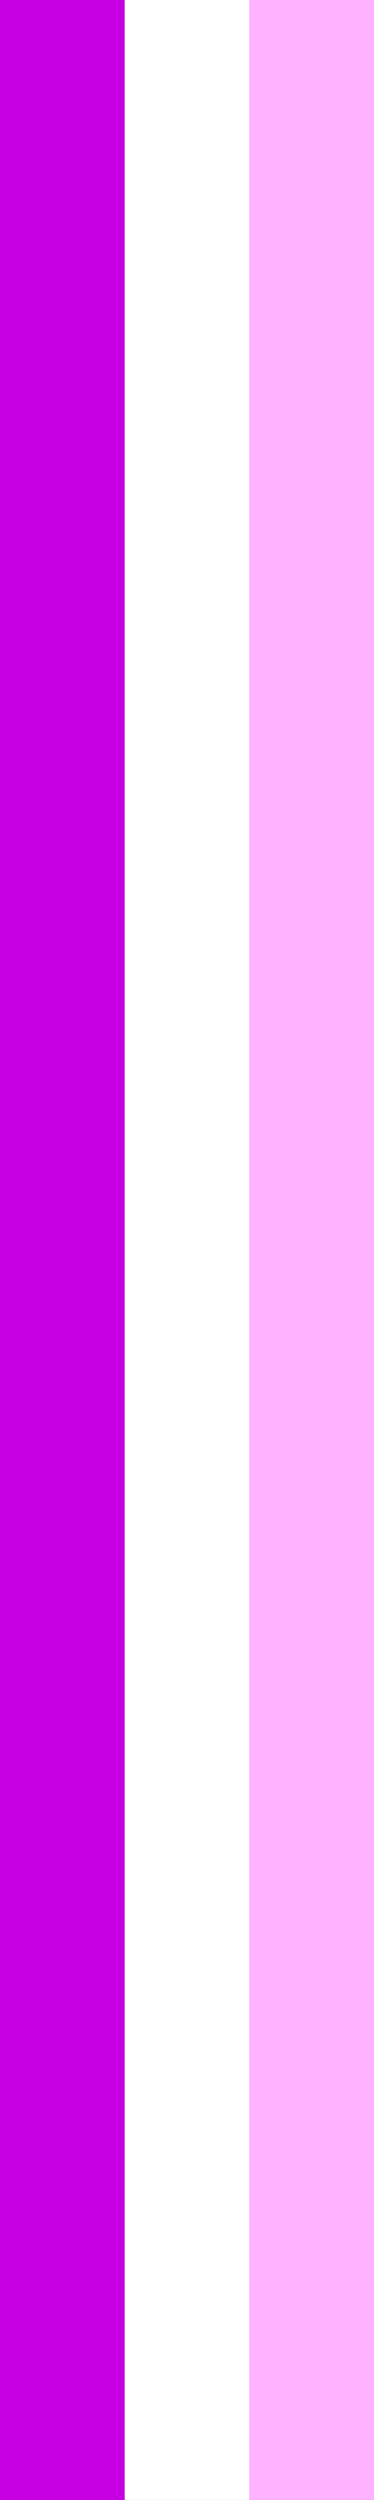 <?xml version="1.0" encoding="UTF-8"?>
<svg id="Calque_1" data-name="Calque 1" xmlns="http://www.w3.org/2000/svg" version="1.1" viewBox="0 0 282.81 1885.86">
  <rect x="0" y="0" width="282.81" height="1885.86" fill="#333333" stroke="none"/>
  <defs>
    <style>
      .cls-1 {
        fill: #c600e2;
      }

      .cls-1, .cls-2, .cls-3 {
        stroke-width: 0px;
      }

      .cls-2 {
        fill: #fdb3ff;
      }

      .cls-3 {
        fill: #fff;
      }
    </style>
  </defs>
  <rect class="cls-1" y="0" width="94.27" height="1885.96"/>
  <rect class="cls-3" x="94.27" y="0" width="94.27" height="1885.96"/>
  <rect class="cls-2" x="188.54" y="0" width="94.27" height="1885.96"/>
</svg>